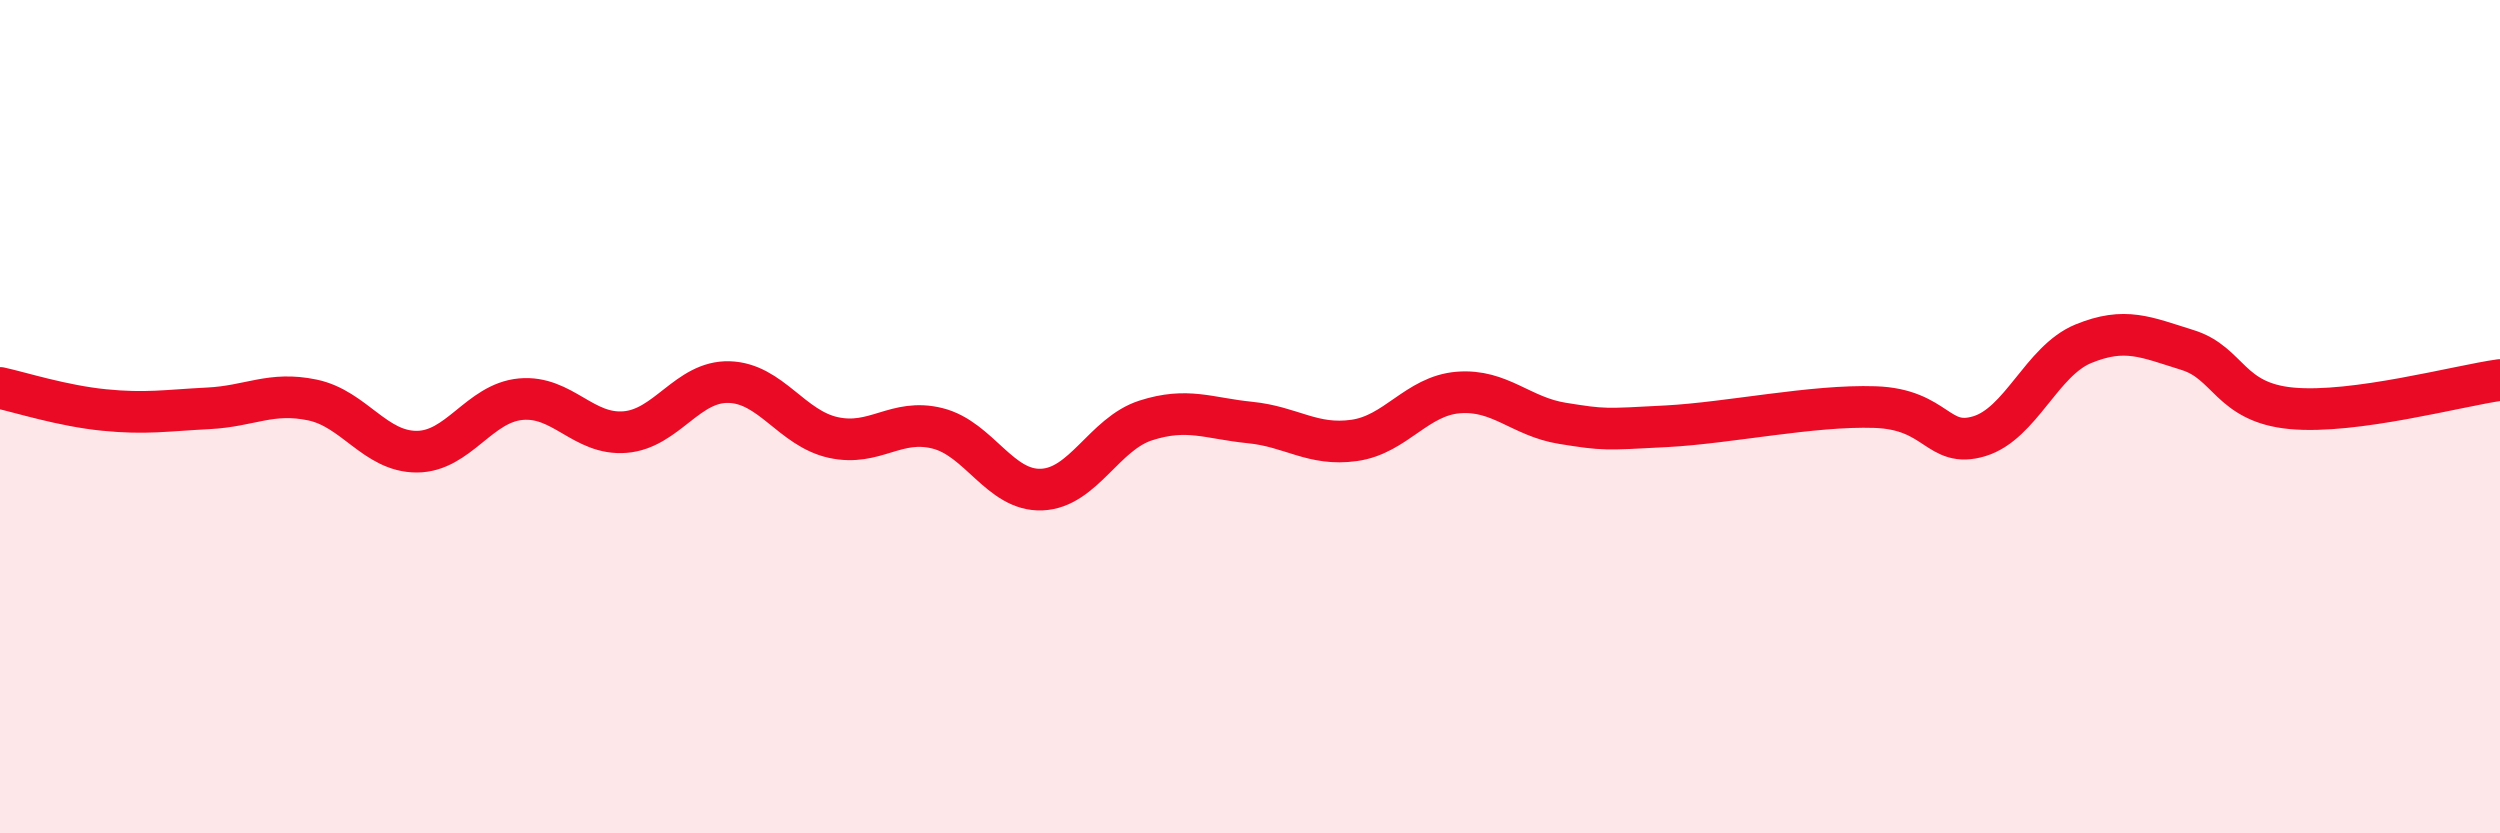 
    <svg width="60" height="20" viewBox="0 0 60 20" xmlns="http://www.w3.org/2000/svg">
      <path
        d="M 0,9.31 C 0.5,9.42 1.5,9.74 2.5,9.84 C 3.5,9.94 4,9.85 5,9.8 C 6,9.75 6.5,9.39 7.5,9.6 C 8.5,9.81 9,10.84 10,10.84 C 11,10.84 11.5,9.67 12.5,9.58 C 13.5,9.49 14,10.45 15,10.37 C 16,10.29 16.5,9.14 17.5,9.17 C 18.5,9.2 19,10.28 20,10.5 C 21,10.72 21.5,10.03 22.5,10.28 C 23.5,10.53 24,11.79 25,11.75 C 26,11.71 26.5,10.41 27.5,10.09 C 28.5,9.77 29,10.04 30,10.14 C 31,10.24 31.5,10.71 32.5,10.57 C 33.5,10.43 34,9.5 35,9.42 C 36,9.34 36.5,10 37.5,10.16 C 38.5,10.32 38.5,10.31 40,10.23 C 41.5,10.15 43.5,9.72 45,9.77 C 46.5,9.82 46.5,10.77 47.5,10.47 C 48.5,10.17 49,8.66 50,8.25 C 51,7.84 51.5,8.09 52.5,8.4 C 53.5,8.71 53.5,9.66 55,9.8 C 56.5,9.94 59,9.26 60,9.12L60 20L0 20Z"
        fill="#EB0A25"
        opacity="0.1"
        stroke-linecap="round"
        stroke-linejoin="round"
      />
      <path
        d="M 0,9.31 C 0.5,9.42 1.5,9.74 2.5,9.84 C 3.5,9.94 4,9.85 5,9.8 C 6,9.75 6.5,9.39 7.5,9.6 C 8.5,9.81 9,10.84 10,10.84 C 11,10.84 11.5,9.67 12.5,9.58 C 13.5,9.49 14,10.45 15,10.37 C 16,10.29 16.5,9.14 17.5,9.17 C 18.5,9.2 19,10.28 20,10.5 C 21,10.72 21.5,10.03 22.5,10.28 C 23.5,10.53 24,11.79 25,11.75 C 26,11.71 26.5,10.41 27.5,10.09 C 28.5,9.77 29,10.04 30,10.14 C 31,10.24 31.5,10.71 32.5,10.57 C 33.5,10.43 34,9.5 35,9.42 C 36,9.34 36.5,10 37.5,10.16 C 38.5,10.32 38.5,10.31 40,10.23 C 41.5,10.15 43.5,9.72 45,9.77 C 46.5,9.82 46.5,10.77 47.5,10.47 C 48.5,10.17 49,8.66 50,8.25 C 51,7.84 51.5,8.09 52.5,8.4 C 53.5,8.71 53.5,9.66 55,9.8 C 56.5,9.94 59,9.26 60,9.12"
        stroke="#EB0A25"
        stroke-width="1"
        fill="none"
        stroke-linecap="round"
        stroke-linejoin="round"
      />
    </svg>
  
